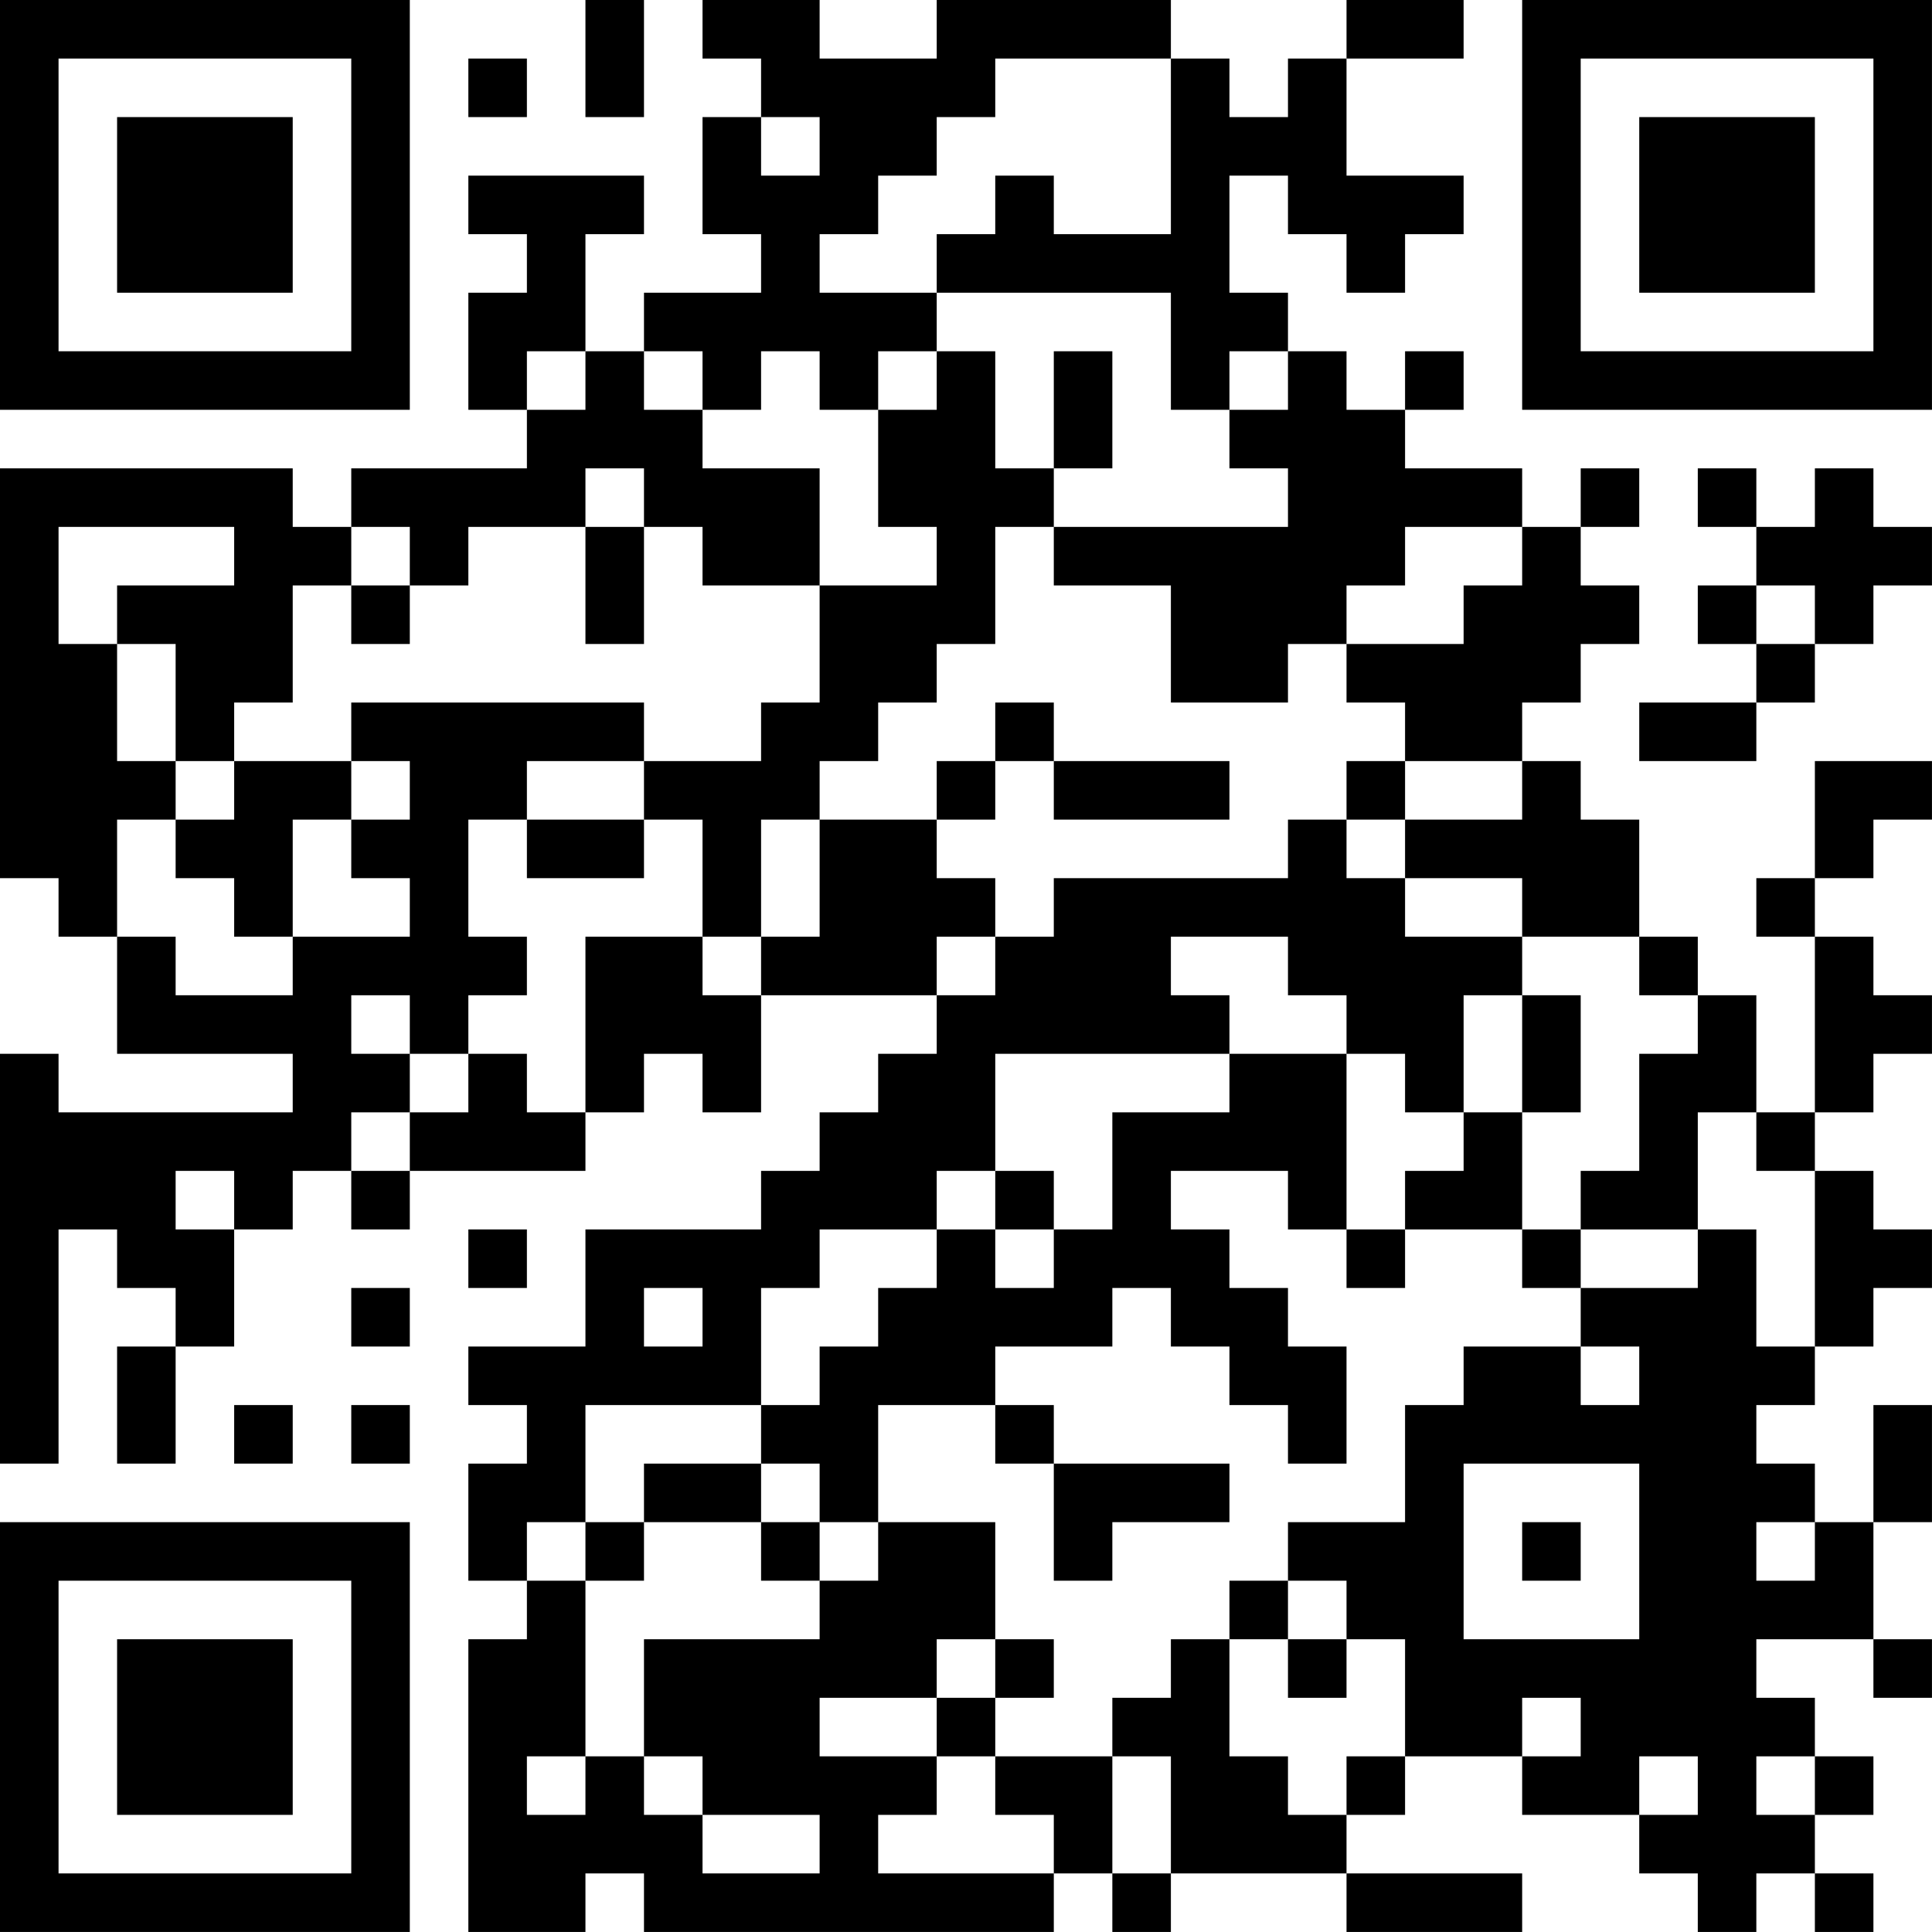<?xml version="1.0" encoding="UTF-8"?>
<svg xmlns="http://www.w3.org/2000/svg" version="1.1" width="400" height="400" viewBox="0 0 400 400"><rect x="0" y="0" width="400" height="400" fill="#ffffff"/><g transform="scale(12.121)"><g transform="translate(0,0)"><path fill-rule="evenodd" d="M10 0L10 2L11 2L11 0ZM12 0L12 1L13 1L13 2L12 2L12 4L13 4L13 5L11 5L11 6L10 6L10 4L11 4L11 3L8 3L8 4L9 4L9 5L8 5L8 7L9 7L9 8L6 8L6 9L5 9L5 8L0 8L0 15L1 15L1 16L2 16L2 18L5 18L5 19L1 19L1 18L0 18L0 25L1 25L1 21L2 21L2 22L3 22L3 23L2 23L2 25L3 25L3 23L4 23L4 21L5 21L5 20L6 20L6 21L7 21L7 20L10 20L10 19L11 19L11 18L12 18L12 19L13 19L13 17L16 17L16 18L15 18L15 19L14 19L14 20L13 20L13 21L10 21L10 23L8 23L8 24L9 24L9 25L8 25L8 27L9 27L9 28L8 28L8 33L10 33L10 32L11 32L11 33L18 33L18 32L19 32L19 33L20 33L20 32L23 32L23 33L26 33L26 32L23 32L23 31L24 31L24 30L26 30L26 31L28 31L28 32L29 32L29 33L30 33L30 32L31 32L31 33L32 33L32 32L31 32L31 31L32 31L32 30L31 30L31 29L30 29L30 28L32 28L32 29L33 29L33 28L32 28L32 26L33 26L33 24L32 24L32 26L31 26L31 25L30 25L30 24L31 24L31 23L32 23L32 22L33 22L33 21L32 21L32 20L31 20L31 19L32 19L32 18L33 18L33 17L32 17L32 16L31 16L31 15L32 15L32 14L33 14L33 13L31 13L31 15L30 15L30 16L31 16L31 19L30 19L30 17L29 17L29 16L28 16L28 14L27 14L27 13L26 13L26 12L27 12L27 11L28 11L28 10L27 10L27 9L28 9L28 8L27 8L27 9L26 9L26 8L24 8L24 7L25 7L25 6L24 6L24 7L23 7L23 6L22 6L22 5L21 5L21 3L22 3L22 4L23 4L23 5L24 5L24 4L25 4L25 3L23 3L23 1L25 1L25 0L23 0L23 1L22 1L22 2L21 2L21 1L20 1L20 0L16 0L16 1L14 1L14 0ZM8 1L8 2L9 2L9 1ZM17 1L17 2L16 2L16 3L15 3L15 4L14 4L14 5L16 5L16 6L15 6L15 7L14 7L14 6L13 6L13 7L12 7L12 6L11 6L11 7L12 7L12 8L14 8L14 10L12 10L12 9L11 9L11 8L10 8L10 9L8 9L8 10L7 10L7 9L6 9L6 10L5 10L5 12L4 12L4 13L3 13L3 11L2 11L2 10L4 10L4 9L1 9L1 11L2 11L2 13L3 13L3 14L2 14L2 16L3 16L3 17L5 17L5 16L7 16L7 15L6 15L6 14L7 14L7 13L6 13L6 12L11 12L11 13L9 13L9 14L8 14L8 16L9 16L9 17L8 17L8 18L7 18L7 17L6 17L6 18L7 18L7 19L6 19L6 20L7 20L7 19L8 19L8 18L9 18L9 19L10 19L10 16L12 16L12 17L13 17L13 16L14 16L14 14L16 14L16 15L17 15L17 16L16 16L16 17L17 17L17 16L18 16L18 15L22 15L22 14L23 14L23 15L24 15L24 16L26 16L26 17L25 17L25 19L24 19L24 18L23 18L23 17L22 17L22 16L20 16L20 17L21 17L21 18L17 18L17 20L16 20L16 21L14 21L14 22L13 22L13 24L10 24L10 26L9 26L9 27L10 27L10 30L9 30L9 31L10 31L10 30L11 30L11 31L12 31L12 32L14 32L14 31L12 31L12 30L11 30L11 28L14 28L14 27L15 27L15 26L17 26L17 28L16 28L16 29L14 29L14 30L16 30L16 31L15 31L15 32L18 32L18 31L17 31L17 30L19 30L19 32L20 32L20 30L19 30L19 29L20 29L20 28L21 28L21 30L22 30L22 31L23 31L23 30L24 30L24 28L23 28L23 27L22 27L22 26L24 26L24 24L25 24L25 23L27 23L27 24L28 24L28 23L27 23L27 22L29 22L29 21L30 21L30 23L31 23L31 20L30 20L30 19L29 19L29 21L27 21L27 20L28 20L28 18L29 18L29 17L28 17L28 16L26 16L26 15L24 15L24 14L26 14L26 13L24 13L24 12L23 12L23 11L25 11L25 10L26 10L26 9L24 9L24 10L23 10L23 11L22 11L22 12L20 12L20 10L18 10L18 9L22 9L22 8L21 8L21 7L22 7L22 6L21 6L21 7L20 7L20 5L16 5L16 4L17 4L17 3L18 3L18 4L20 4L20 1ZM13 2L13 3L14 3L14 2ZM9 6L9 7L10 7L10 6ZM16 6L16 7L15 7L15 9L16 9L16 10L14 10L14 12L13 12L13 13L11 13L11 14L9 14L9 15L11 15L11 14L12 14L12 16L13 16L13 14L14 14L14 13L15 13L15 12L16 12L16 11L17 11L17 9L18 9L18 8L19 8L19 6L18 6L18 8L17 8L17 6ZM29 8L29 9L30 9L30 10L29 10L29 11L30 11L30 12L28 12L28 13L30 13L30 12L31 12L31 11L32 11L32 10L33 10L33 9L32 9L32 8L31 8L31 9L30 9L30 8ZM10 9L10 11L11 11L11 9ZM6 10L6 11L7 11L7 10ZM30 10L30 11L31 11L31 10ZM17 12L17 13L16 13L16 14L17 14L17 13L18 13L18 14L21 14L21 13L18 13L18 12ZM4 13L4 14L3 14L3 15L4 15L4 16L5 16L5 14L6 14L6 13ZM23 13L23 14L24 14L24 13ZM26 17L26 19L25 19L25 20L24 20L24 21L23 21L23 18L21 18L21 19L19 19L19 21L18 21L18 20L17 20L17 21L16 21L16 22L15 22L15 23L14 23L14 24L13 24L13 25L11 25L11 26L10 26L10 27L11 27L11 26L13 26L13 27L14 27L14 26L15 26L15 24L17 24L17 25L18 25L18 27L19 27L19 26L21 26L21 25L18 25L18 24L17 24L17 23L19 23L19 22L20 22L20 23L21 23L21 24L22 24L22 25L23 25L23 23L22 23L22 22L21 22L21 21L20 21L20 20L22 20L22 21L23 21L23 22L24 22L24 21L26 21L26 22L27 22L27 21L26 21L26 19L27 19L27 17ZM3 20L3 21L4 21L4 20ZM8 21L8 22L9 22L9 21ZM17 21L17 22L18 22L18 21ZM6 22L6 23L7 23L7 22ZM11 22L11 23L12 23L12 22ZM4 24L4 25L5 25L5 24ZM6 24L6 25L7 25L7 24ZM13 25L13 26L14 26L14 25ZM25 25L25 28L28 28L28 25ZM26 26L26 27L27 27L27 26ZM30 26L30 27L31 27L31 26ZM21 27L21 28L22 28L22 29L23 29L23 28L22 28L22 27ZM17 28L17 29L16 29L16 30L17 30L17 29L18 29L18 28ZM26 29L26 30L27 30L27 29ZM28 30L28 31L29 31L29 30ZM30 30L30 31L31 31L31 30ZM0 0L0 7L7 7L7 0ZM1 1L1 6L6 6L6 1ZM2 2L2 5L5 5L5 2ZM26 0L26 7L33 7L33 0ZM27 1L27 6L32 6L32 1ZM28 2L28 5L31 5L31 2ZM0 26L0 33L7 33L7 26ZM1 27L1 32L6 32L6 27ZM2 28L2 31L5 31L5 28Z" fill="#000000"/></g></g></svg>
